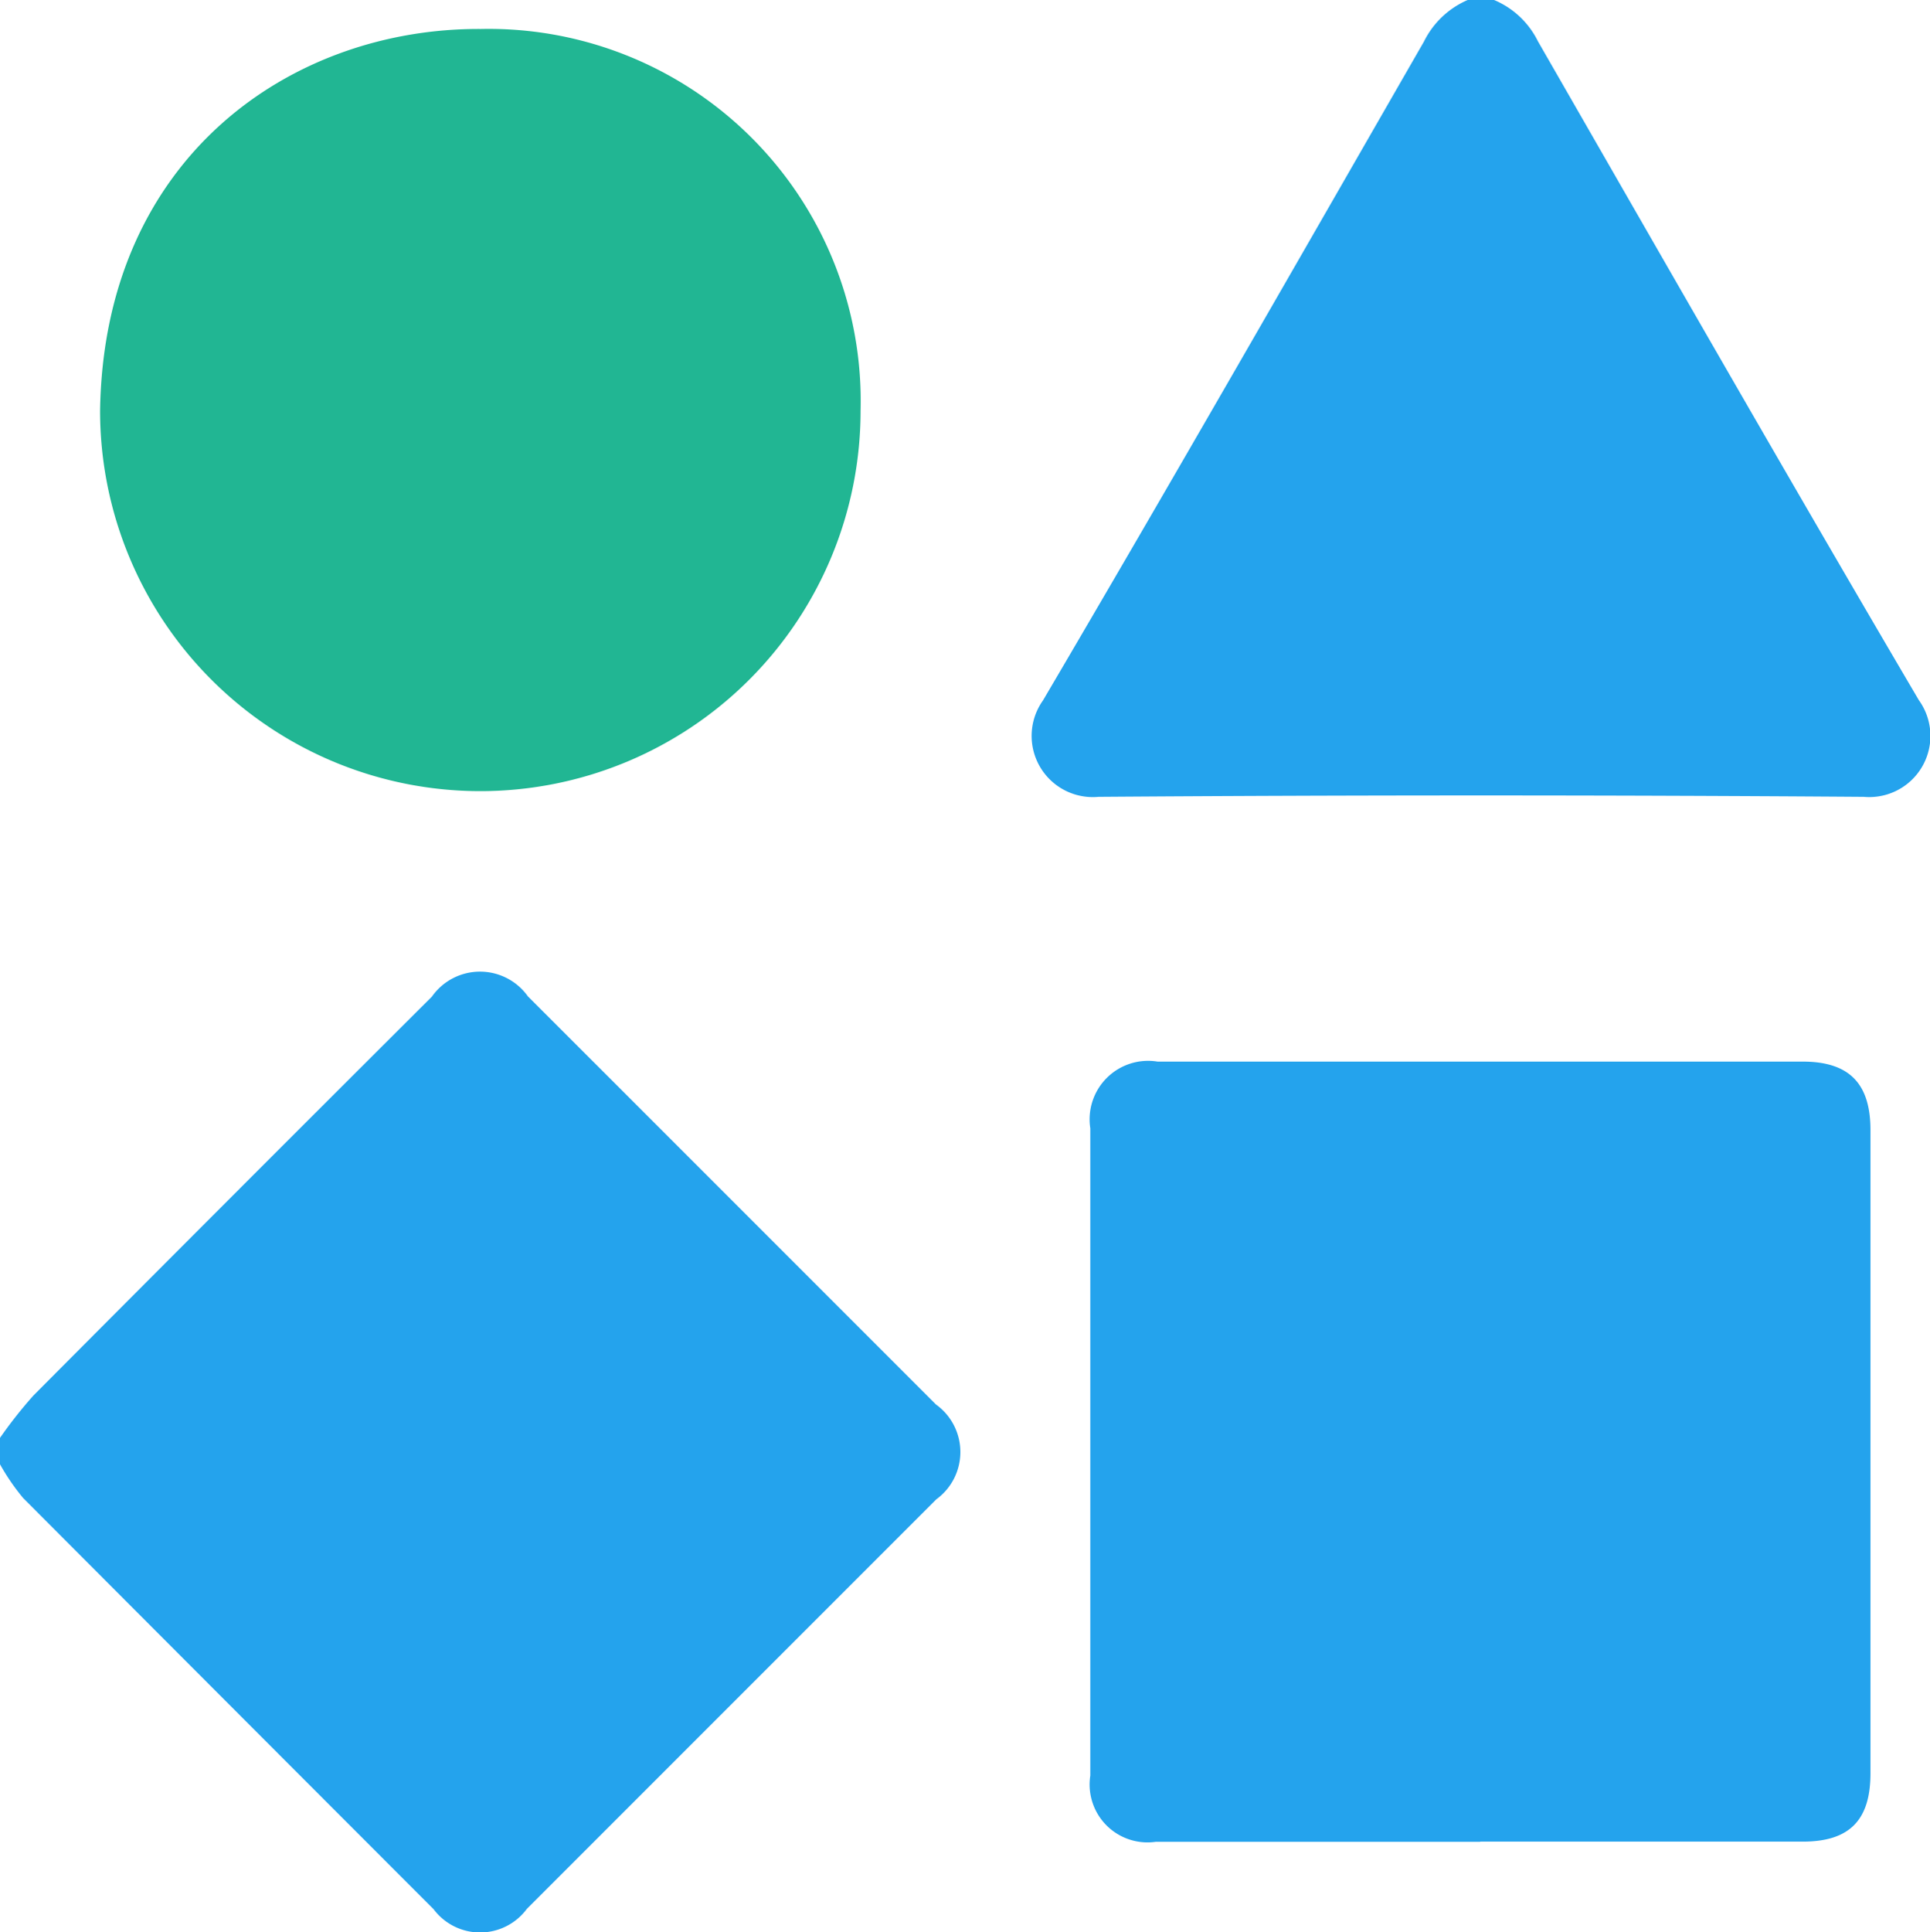 <svg id="Group_4564" data-name="Group 4564" xmlns="http://www.w3.org/2000/svg" xmlns:xlink="http://www.w3.org/1999/xlink" width="52.786" height="52.837" viewBox="0 0 52.786 52.837">
  <defs>
    <clipPath id="clip-path">
      <rect id="Rectangle_816" data-name="Rectangle 816" width="52.786" height="52.837" fill="#24a3ed"/>
    </clipPath>
  </defs>
  <g id="Group_4563" data-name="Group 4563" clip-path="url(#clip-path)">
    <path id="Path_10987" data-name="Path 10987" d="M0,205.463a12.326,12.326,0,0,1,.912-1.156q5.439-5.465,10.9-10.909a1.608,1.608,0,0,1,2.627-.007q5.581,5.578,11.16,11.159a1.6,1.6,0,0,1,.01,2.593q-5.6,5.6-11.2,11.2a1.59,1.59,0,0,1-2.551.007Q6.242,212.732.633,207.108A6.044,6.044,0,0,1,0,206.185v-.722" transform="translate(0 -166.146)" fill="#24a3ed"/>
    <path id="Path_10988" data-name="Path 10988" d="M217.407,0a2.349,2.349,0,0,1,1.2,1.131c3.457,6.013,6.9,12.035,10.417,18.014a1.672,1.672,0,0,1-1.505,2.644q-10.467-.076-20.934,0a1.673,1.673,0,0,1-1.516-2.637c3.517-5.978,6.961-12,10.418-18.013A2.388,2.388,0,0,1,216.684,0Z" transform="translate(-176.543)" fill="#24a3ed"/>
    <path id="Path_10989" data-name="Path 10989" d="M226.973,231.917q-4.437,0-8.874,0a1.583,1.583,0,0,1-1.791-1.81q0-8.848,0-17.7a1.6,1.6,0,0,1,1.84-1.824q8.822,0,17.644,0c1.266,0,1.854.593,1.854,1.871q0,8.8,0,17.592c0,1.284-.579,1.866-1.851,1.866h-8.822" transform="translate(-186.488 -181.555)" fill="#24a3ed"/>
    <path id="Path_10990" data-name="Path 10990" d="M30.215,5.743A10.175,10.175,0,0,1,40.6,16.184a10.4,10.4,0,0,1-20.8,0C19.9,9.253,25.036,5.713,30.215,5.743" transform="translate(-17.063 -4.951)" fill="#21b693"/>
  </g>
</svg>
